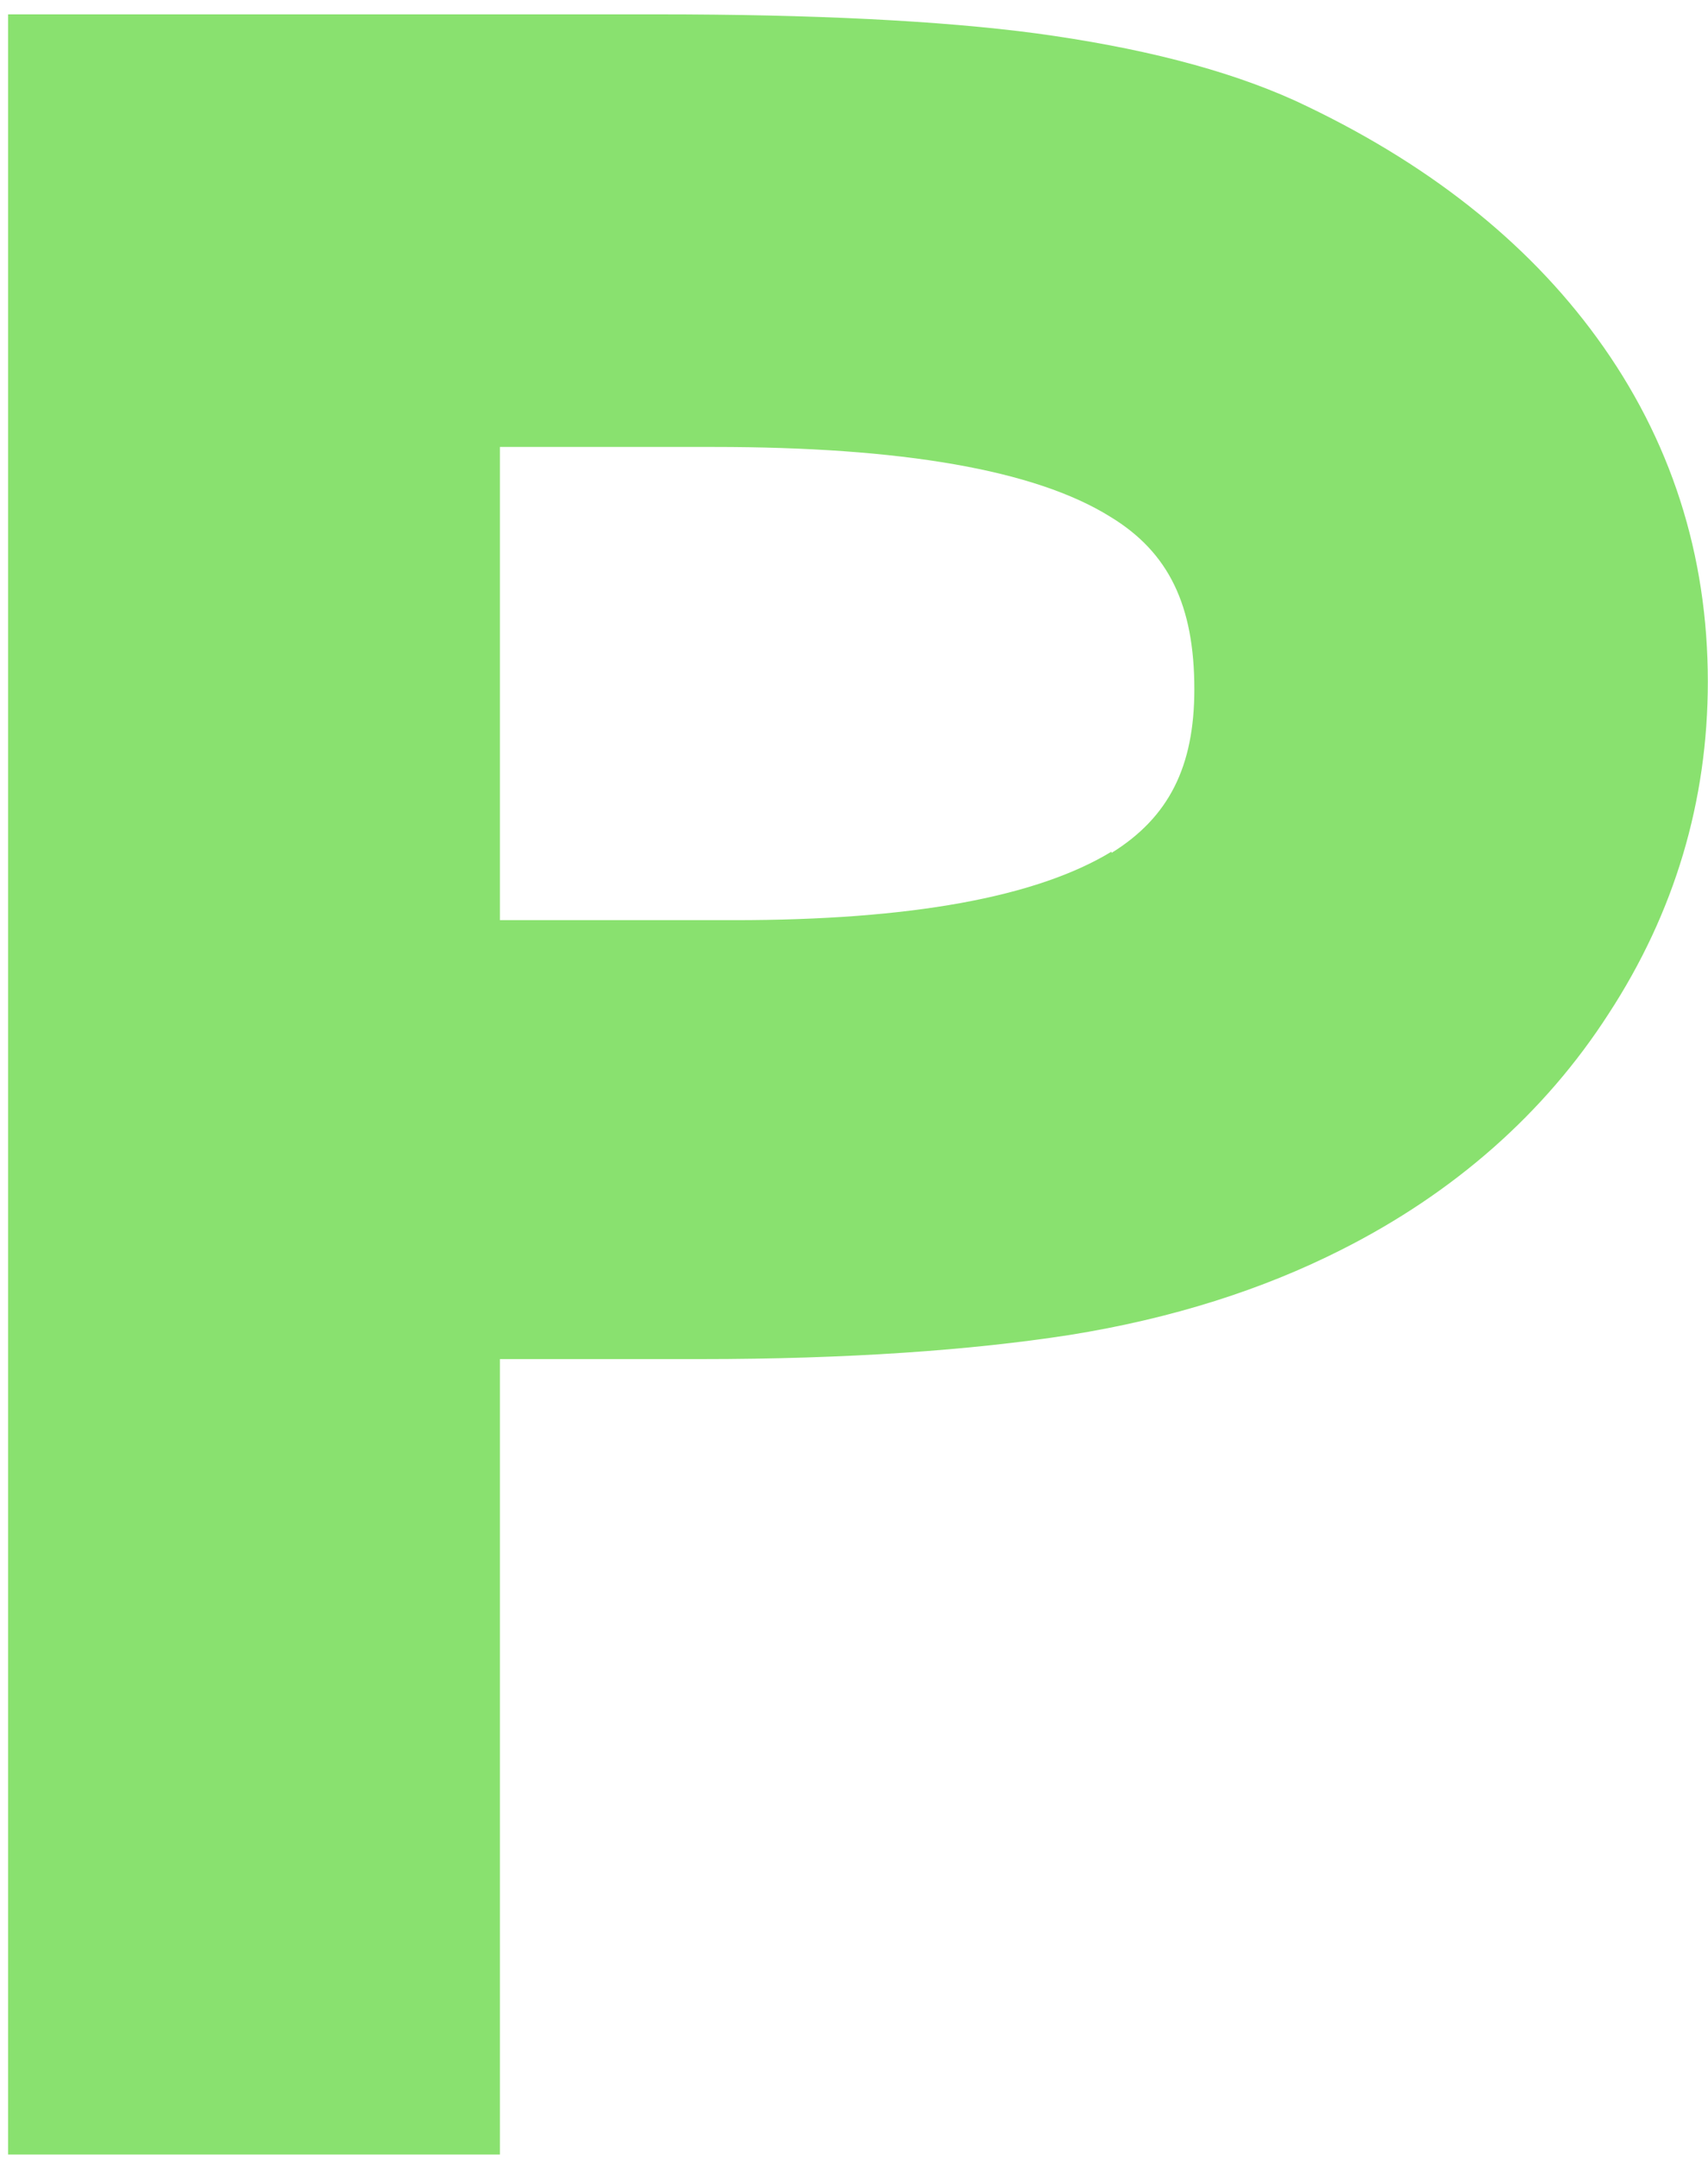 <svg width="103" height="130" viewBox="0 0 103 130" fill="none" xmlns="http://www.w3.org/2000/svg">
<path d="M78.094 6.064C73.868 4.152 68.643 2.853 62.496 2.012C56.733 1.247 49.049 0.865 39.675 0.865H0.486V129.837H30.146V81.903H42.21C51.124 81.903 58.577 81.368 64.494 80.45C70.718 79.456 76.173 77.698 80.861 75.328C87.699 71.888 93.155 67.071 96.997 61.108C100.993 54.992 102.99 48.264 102.99 41.078C102.99 33.433 100.762 26.476 96.305 20.36C92.079 14.55 86.009 9.733 78.094 6.064ZM67.029 51.322C62.496 54.075 54.889 55.451 44.285 55.451H30.146V26.935H43.056C54.351 26.935 62.419 28.311 66.953 31.14C70.487 33.28 72.024 36.491 72.024 41.537C72.024 46.2 70.487 49.258 67.029 51.399V51.322Z" fill="#89E16F"/>
</svg>
